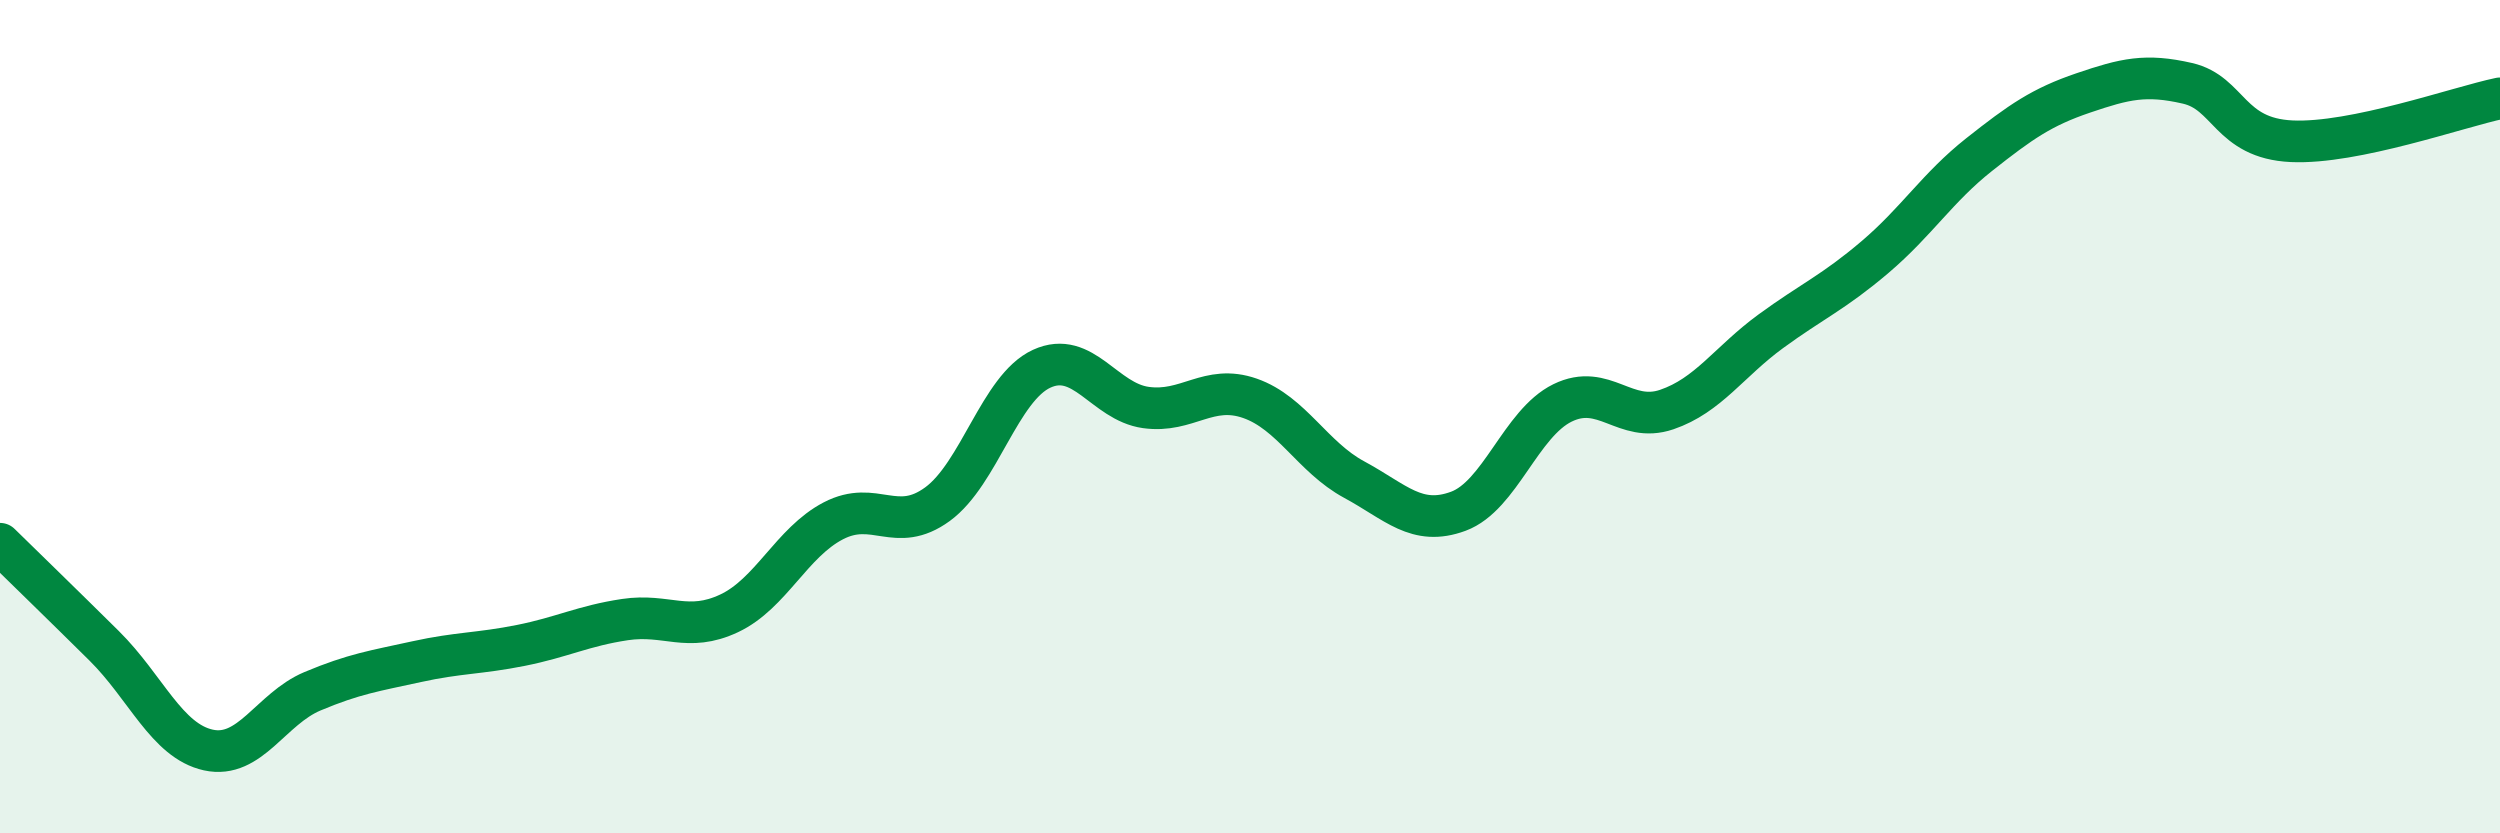 
    <svg width="60" height="20" viewBox="0 0 60 20" xmlns="http://www.w3.org/2000/svg">
      <path
        d="M 0,13.05 C 0.5,13.54 1.5,14.51 2.5,15.5 C 3.5,16.49 4,17.78 5,18 C 6,18.22 6.5,17.01 7.5,16.59 C 8.5,16.17 9,16.1 10,15.88 C 11,15.66 11.5,15.69 12.5,15.49 C 13.5,15.29 14,15.02 15,14.87 C 16,14.72 16.5,15.19 17.5,14.72 C 18.5,14.25 19,13.02 20,12.5 C 21,11.98 21.5,12.83 22.5,12.1 C 23.5,11.37 24,9.31 25,8.85 C 26,8.39 26.5,9.64 27.5,9.78 C 28.5,9.92 29,9.21 30,9.56 C 31,9.91 31.5,10.97 32.5,11.51 C 33.5,12.05 34,12.64 35,12.27 C 36,11.9 36.5,10.16 37.5,9.67 C 38.5,9.18 39,10.17 40,9.83 C 41,9.49 41.5,8.68 42.5,7.95 C 43.5,7.22 44,7.02 45,6.17 C 46,5.32 46.5,4.5 47.5,3.71 C 48.5,2.92 49,2.57 50,2.23 C 51,1.89 51.5,1.77 52.5,2 C 53.5,2.23 53.5,3.32 55,3.39 C 56.5,3.46 59,2.57 60,2.36L60 20L0 20Z"
        fill="#008740"
        opacity="0.1"
        stroke-linecap="round"
        stroke-linejoin="round"
      />
      <path
        d="M 0,13.05 C 0.5,13.54 1.5,14.51 2.5,15.5 C 3.5,16.49 4,17.78 5,18 C 6,18.22 6.5,17.01 7.5,16.59 C 8.5,16.17 9,16.1 10,15.88 C 11,15.66 11.5,15.69 12.5,15.49 C 13.5,15.29 14,15.02 15,14.87 C 16,14.72 16.5,15.19 17.5,14.72 C 18.5,14.25 19,13.02 20,12.5 C 21,11.98 21.5,12.83 22.5,12.1 C 23.5,11.37 24,9.31 25,8.85 C 26,8.39 26.5,9.64 27.5,9.78 C 28.5,9.92 29,9.21 30,9.56 C 31,9.91 31.5,10.97 32.5,11.51 C 33.5,12.05 34,12.64 35,12.27 C 36,11.9 36.5,10.16 37.5,9.67 C 38.5,9.18 39,10.17 40,9.83 C 41,9.49 41.5,8.68 42.5,7.95 C 43.5,7.22 44,7.02 45,6.17 C 46,5.32 46.5,4.5 47.5,3.71 C 48.5,2.92 49,2.57 50,2.23 C 51,1.89 51.5,1.77 52.5,2 C 53.5,2.23 53.5,3.32 55,3.39 C 56.5,3.46 59,2.57 60,2.36"
        stroke="#008740"
        stroke-width="1"
        fill="none"
        stroke-linecap="round"
        stroke-linejoin="round"
      />
    </svg>
  
